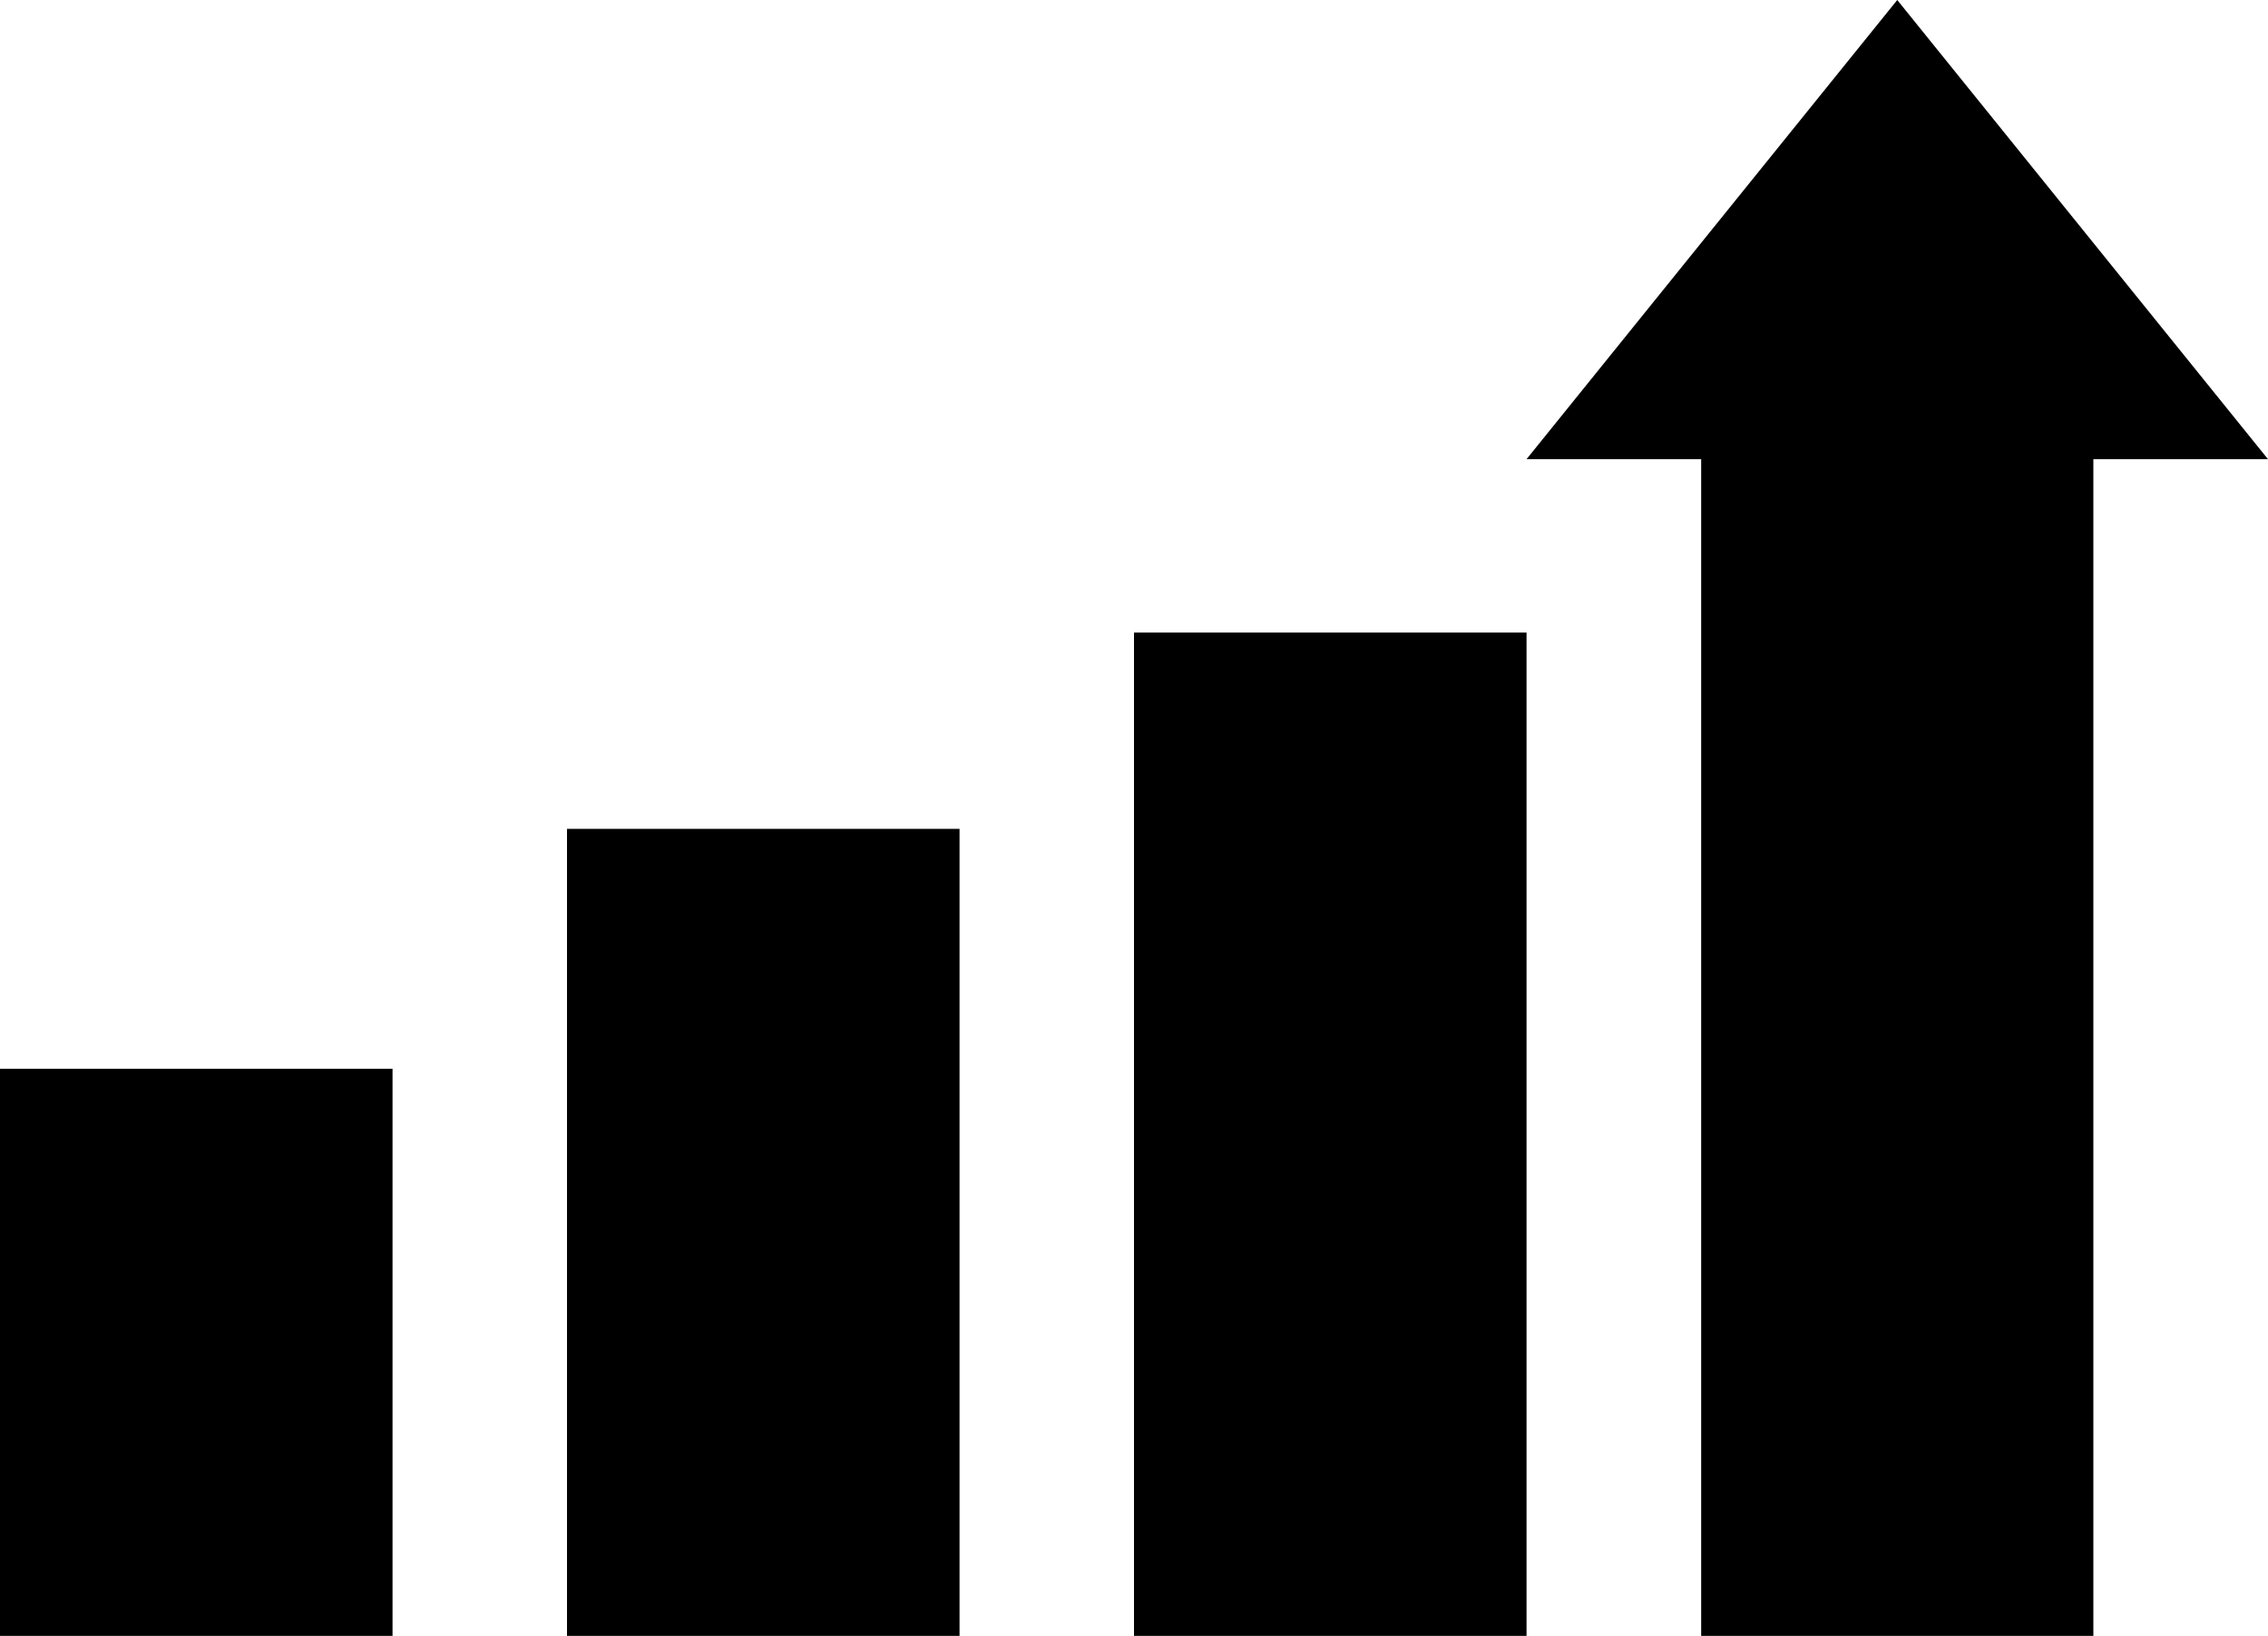 <?xml version="1.0" encoding="UTF-8"?> <svg xmlns="http://www.w3.org/2000/svg" width="104" height="75" viewBox="0 0 104 75" fill="none"><path d="M18 49H0V75H18V49Z" fill="black"></path><path d="M44 38H26V75H44V38Z" fill="black"></path><path d="M70 29H52V75H70V29Z" fill="black"></path><path d="M104 21.052L86.999 0L70 21.052H78.008V75H95.992V21.052H104Z" fill="black"></path></svg> 